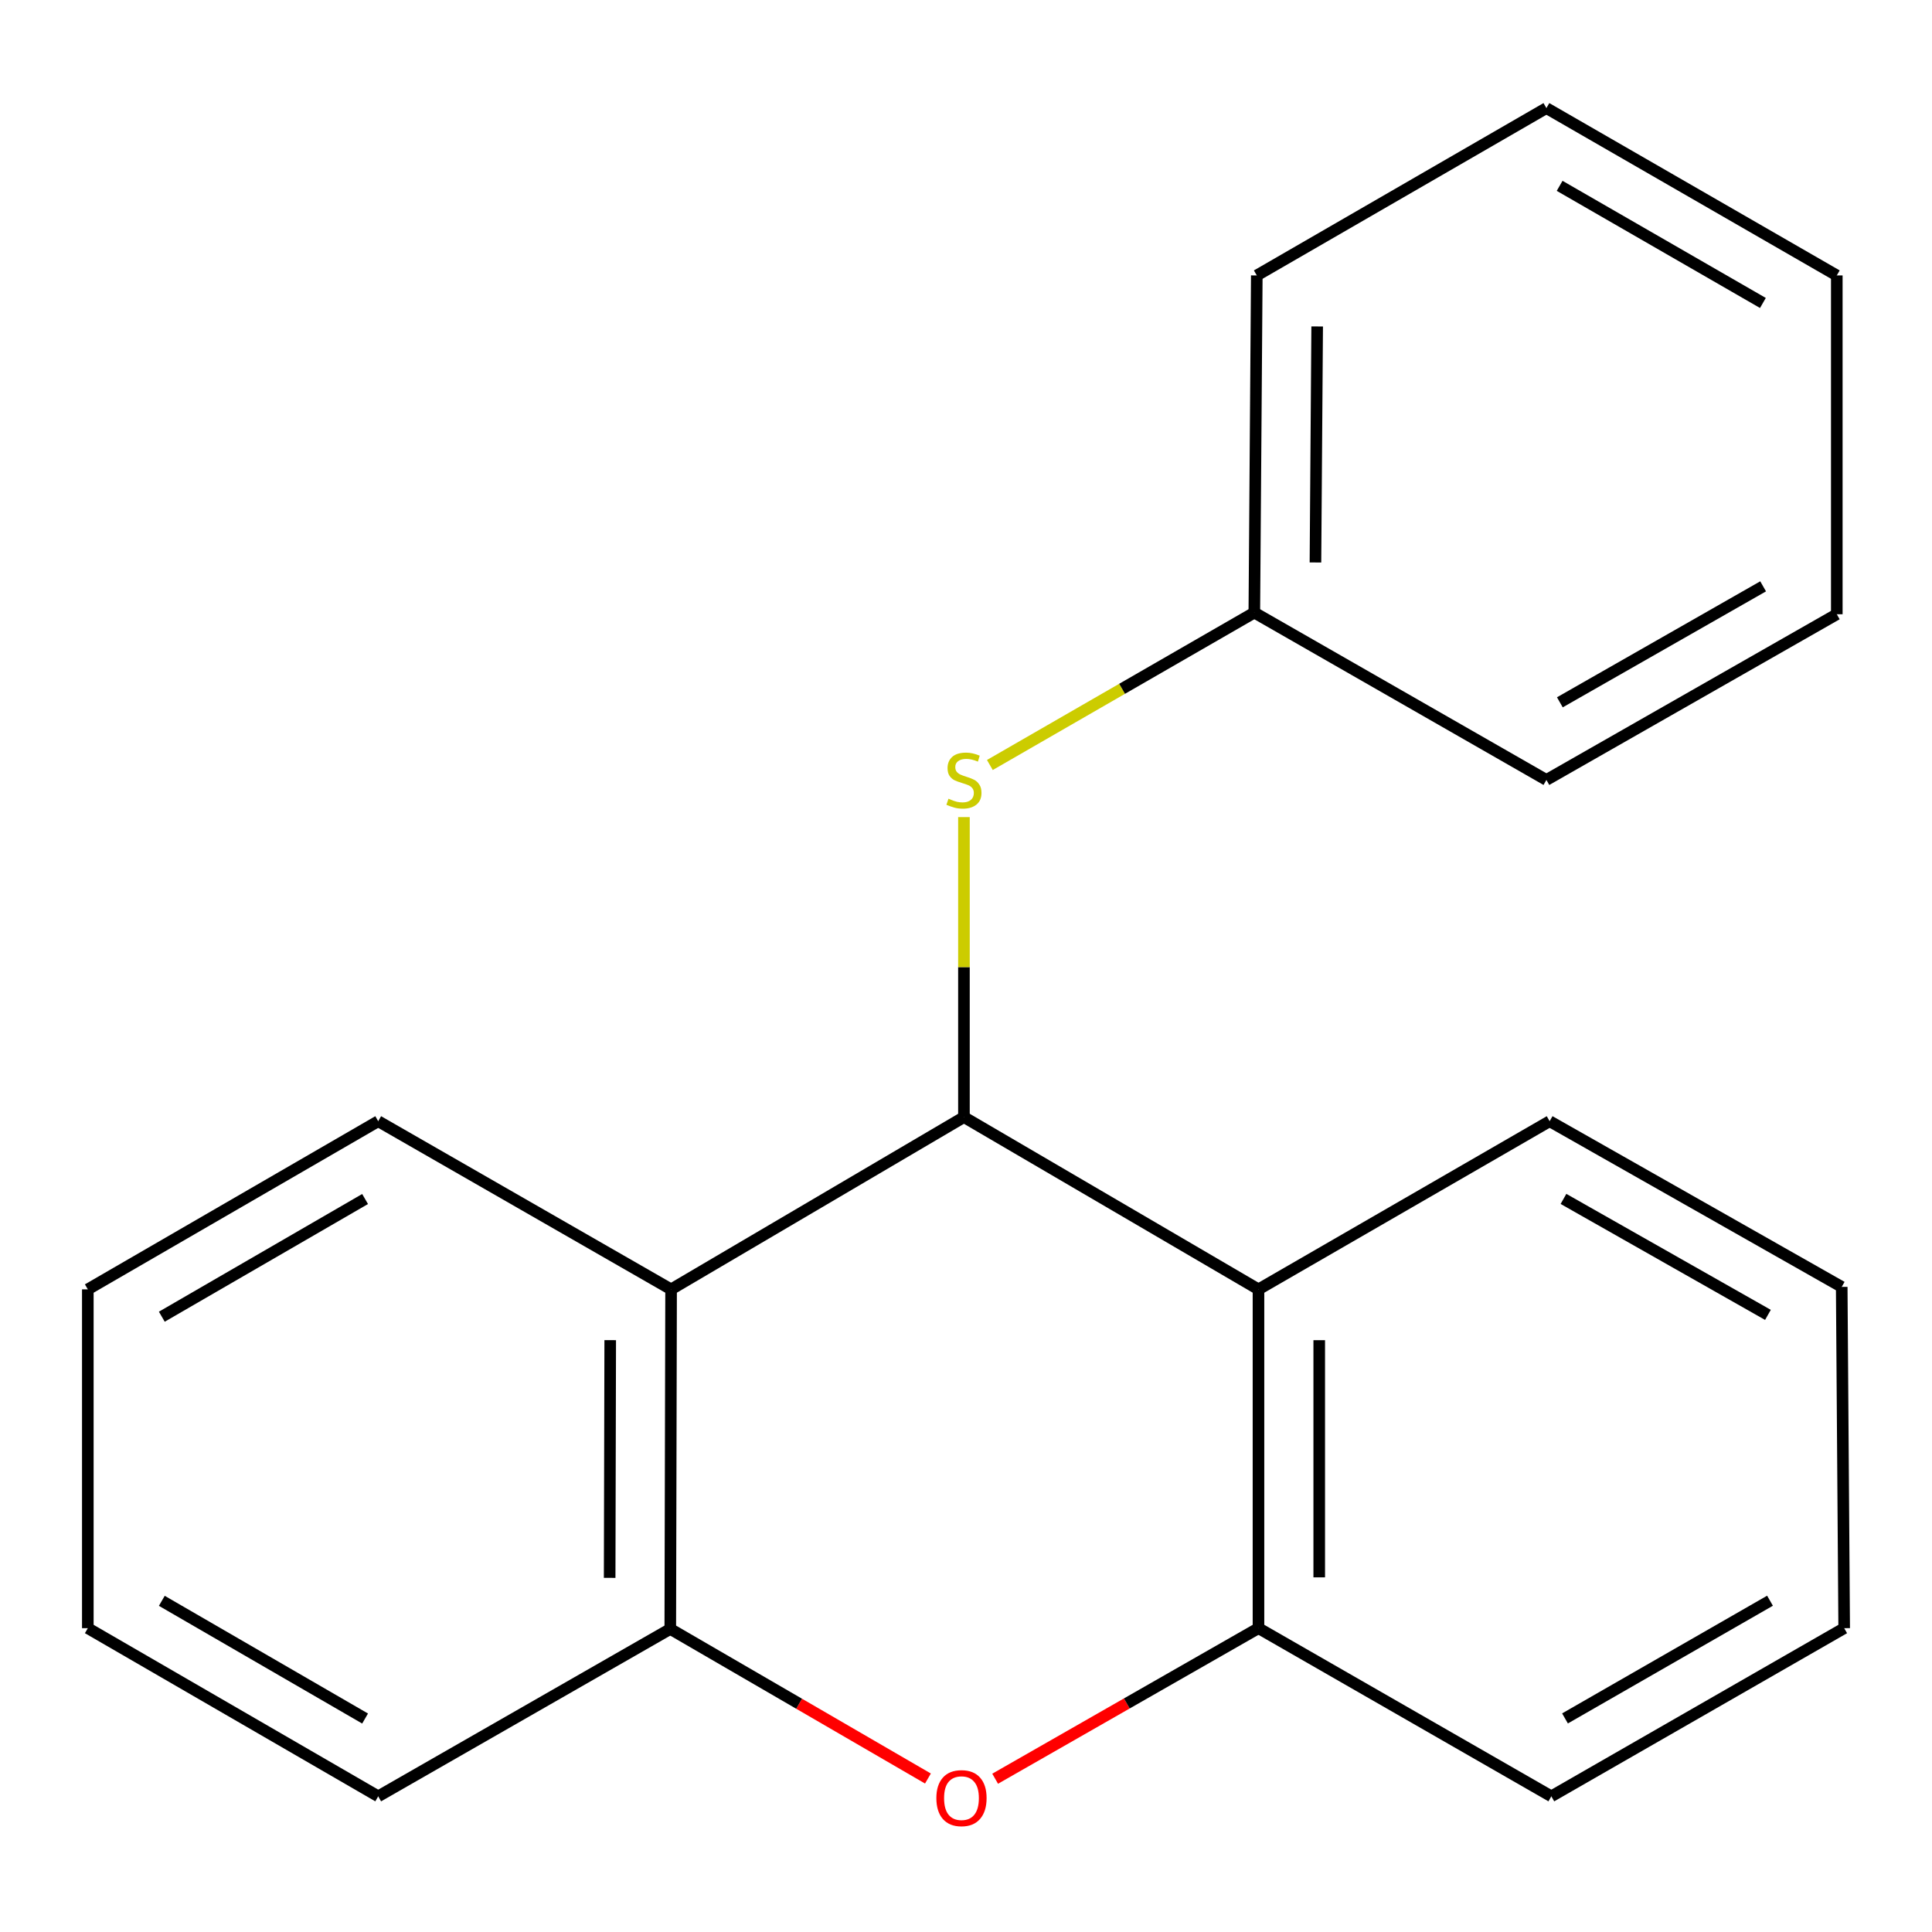 <?xml version='1.0' encoding='iso-8859-1'?>
<svg version='1.1' baseProfile='full'
              xmlns='http://www.w3.org/2000/svg'
                      xmlns:rdkit='http://www.rdkit.org/xml'
                      xmlns:xlink='http://www.w3.org/1999/xlink'
                  xml:space='preserve'
width='1000px' height='1000px' viewBox='0 0 1000 1000'>
<!-- END OF HEADER -->
<rect style='opacity:1.0;fill:#FFFFFF;stroke:none' width='1000' height='1000' x='0' y='0'> </rect>
<path class='bond-0' d='M 498.934,578.208 L 347.355,667.37' style='fill:none;fill-rule:evenodd;stroke:#000000;stroke-width:6px;stroke-linecap:butt;stroke-linejoin:miter;stroke-opacity:1' />
<path class='bond-1' d='M 498.934,578.208 L 651.387,667.37' style='fill:none;fill-rule:evenodd;stroke:#000000;stroke-width:6px;stroke-linecap:butt;stroke-linejoin:miter;stroke-opacity:1' />
<path class='bond-5' d='M 498.934,578.208 L 498.934,500.572' style='fill:none;fill-rule:evenodd;stroke:#000000;stroke-width:6px;stroke-linecap:butt;stroke-linejoin:miter;stroke-opacity:1' />
<path class='bond-5' d='M 498.934,500.572 L 498.934,422.935' style='fill:none;fill-rule:evenodd;stroke:#CCCC00;stroke-width:6px;stroke-linecap:butt;stroke-linejoin:miter;stroke-opacity:1' />
<path class='bond-3' d='M 347.355,667.37 L 346.936,843.144' style='fill:none;fill-rule:evenodd;stroke:#000000;stroke-width:6px;stroke-linecap:butt;stroke-linejoin:miter;stroke-opacity:1' />
<path class='bond-3' d='M 315.848,693.661 L 315.555,816.703' style='fill:none;fill-rule:evenodd;stroke:#000000;stroke-width:6px;stroke-linecap:butt;stroke-linejoin:miter;stroke-opacity:1' />
<path class='bond-7' d='M 347.355,667.37 L 195.759,580.339' style='fill:none;fill-rule:evenodd;stroke:#000000;stroke-width:6px;stroke-linecap:butt;stroke-linejoin:miter;stroke-opacity:1' />
<path class='bond-4' d='M 651.387,667.37 L 651.387,842.742' style='fill:none;fill-rule:evenodd;stroke:#000000;stroke-width:6px;stroke-linecap:butt;stroke-linejoin:miter;stroke-opacity:1' />
<path class='bond-4' d='M 682.831,693.676 L 682.831,816.437' style='fill:none;fill-rule:evenodd;stroke:#000000;stroke-width:6px;stroke-linecap:butt;stroke-linejoin:miter;stroke-opacity:1' />
<path class='bond-8' d='M 651.387,667.37 L 802.093,580.339' style='fill:none;fill-rule:evenodd;stroke:#000000;stroke-width:6px;stroke-linecap:butt;stroke-linejoin:miter;stroke-opacity:1' />
<path class='bond-2' d='M 515.086,920.666 L 583.237,881.704' style='fill:none;fill-rule:evenodd;stroke:#FF0000;stroke-width:6px;stroke-linecap:butt;stroke-linejoin:miter;stroke-opacity:1' />
<path class='bond-2' d='M 583.237,881.704 L 651.387,842.742' style='fill:none;fill-rule:evenodd;stroke:#000000;stroke-width:6px;stroke-linecap:butt;stroke-linejoin:miter;stroke-opacity:1' />
<path class='bond-20' d='M 480.302,920.555 L 413.619,881.849' style='fill:none;fill-rule:evenodd;stroke:#FF0000;stroke-width:6px;stroke-linecap:butt;stroke-linejoin:miter;stroke-opacity:1' />
<path class='bond-20' d='M 413.619,881.849 L 346.936,843.144' style='fill:none;fill-rule:evenodd;stroke:#000000;stroke-width:6px;stroke-linecap:butt;stroke-linejoin:miter;stroke-opacity:1' />
<path class='bond-10' d='M 346.936,843.144 L 195.759,929.773' style='fill:none;fill-rule:evenodd;stroke:#000000;stroke-width:6px;stroke-linecap:butt;stroke-linejoin:miter;stroke-opacity:1' />
<path class='bond-9' d='M 651.387,842.742 L 802.966,929.773' style='fill:none;fill-rule:evenodd;stroke:#000000;stroke-width:6px;stroke-linecap:butt;stroke-linejoin:miter;stroke-opacity:1' />
<path class='bond-6' d='M 512.351,395.961 L 580.795,356.52' style='fill:none;fill-rule:evenodd;stroke:#CCCC00;stroke-width:6px;stroke-linecap:butt;stroke-linejoin:miter;stroke-opacity:1' />
<path class='bond-6' d='M 580.795,356.52 L 649.238,317.08' style='fill:none;fill-rule:evenodd;stroke:#000000;stroke-width:6px;stroke-linecap:butt;stroke-linejoin:miter;stroke-opacity:1' />
<path class='bond-11' d='M 649.238,317.08 L 650.514,142.564' style='fill:none;fill-rule:evenodd;stroke:#000000;stroke-width:6px;stroke-linecap:butt;stroke-linejoin:miter;stroke-opacity:1' />
<path class='bond-11' d='M 680.873,291.133 L 681.766,168.971' style='fill:none;fill-rule:evenodd;stroke:#000000;stroke-width:6px;stroke-linecap:butt;stroke-linejoin:miter;stroke-opacity:1' />
<path class='bond-12' d='M 649.238,317.08 L 800.416,403.692' style='fill:none;fill-rule:evenodd;stroke:#000000;stroke-width:6px;stroke-linecap:butt;stroke-linejoin:miter;stroke-opacity:1' />
<path class='bond-14' d='M 195.759,580.339 L 45.455,667.37' style='fill:none;fill-rule:evenodd;stroke:#000000;stroke-width:6px;stroke-linecap:butt;stroke-linejoin:miter;stroke-opacity:1' />
<path class='bond-14' d='M 188.969,620.606 L 83.757,681.527' style='fill:none;fill-rule:evenodd;stroke:#000000;stroke-width:6px;stroke-linecap:butt;stroke-linejoin:miter;stroke-opacity:1' />
<path class='bond-13' d='M 802.093,580.339 L 953.27,666.095' style='fill:none;fill-rule:evenodd;stroke:#000000;stroke-width:6px;stroke-linecap:butt;stroke-linejoin:miter;stroke-opacity:1' />
<path class='bond-13' d='M 809.255,620.553 L 915.079,680.582' style='fill:none;fill-rule:evenodd;stroke:#000000;stroke-width:6px;stroke-linecap:butt;stroke-linejoin:miter;stroke-opacity:1' />
<path class='bond-21' d='M 802.966,929.773 L 954.545,842.742' style='fill:none;fill-rule:evenodd;stroke:#000000;stroke-width:6px;stroke-linecap:butt;stroke-linejoin:miter;stroke-opacity:1' />
<path class='bond-21' d='M 810.046,889.45 L 916.152,828.528' style='fill:none;fill-rule:evenodd;stroke:#000000;stroke-width:6px;stroke-linecap:butt;stroke-linejoin:miter;stroke-opacity:1' />
<path class='bond-22' d='M 195.759,929.773 L 45.455,842.742' style='fill:none;fill-rule:evenodd;stroke:#000000;stroke-width:6px;stroke-linecap:butt;stroke-linejoin:miter;stroke-opacity:1' />
<path class='bond-22' d='M 188.969,889.507 L 83.757,828.585' style='fill:none;fill-rule:evenodd;stroke:#000000;stroke-width:6px;stroke-linecap:butt;stroke-linejoin:miter;stroke-opacity:1' />
<path class='bond-18' d='M 650.514,142.564 L 800.416,55.953' style='fill:none;fill-rule:evenodd;stroke:#000000;stroke-width:6px;stroke-linecap:butt;stroke-linejoin:miter;stroke-opacity:1' />
<path class='bond-17' d='M 800.416,403.692 L 950.72,317.936' style='fill:none;fill-rule:evenodd;stroke:#000000;stroke-width:6px;stroke-linecap:butt;stroke-linejoin:miter;stroke-opacity:1' />
<path class='bond-17' d='M 807.379,363.517 L 912.591,303.488' style='fill:none;fill-rule:evenodd;stroke:#000000;stroke-width:6px;stroke-linecap:butt;stroke-linejoin:miter;stroke-opacity:1' />
<path class='bond-16' d='M 953.27,666.095 L 954.545,842.742' style='fill:none;fill-rule:evenodd;stroke:#000000;stroke-width:6px;stroke-linecap:butt;stroke-linejoin:miter;stroke-opacity:1' />
<path class='bond-15' d='M 45.455,667.37 L 45.455,842.742' style='fill:none;fill-rule:evenodd;stroke:#000000;stroke-width:6px;stroke-linecap:butt;stroke-linejoin:miter;stroke-opacity:1' />
<path class='bond-19' d='M 950.72,317.936 L 950.72,142.564' style='fill:none;fill-rule:evenodd;stroke:#000000;stroke-width:6px;stroke-linecap:butt;stroke-linejoin:miter;stroke-opacity:1' />
<path class='bond-23' d='M 800.416,55.953 L 950.72,142.564' style='fill:none;fill-rule:evenodd;stroke:#000000;stroke-width:6px;stroke-linecap:butt;stroke-linejoin:miter;stroke-opacity:1' />
<path class='bond-23' d='M 807.262,96.189 L 912.475,156.817' style='fill:none;fill-rule:evenodd;stroke:#000000;stroke-width:6px;stroke-linecap:butt;stroke-linejoin:miter;stroke-opacity:1' />
<path  class='atom-3' d='M 484.659 930.709
Q 484.659 923.909, 488.019 920.109
Q 491.379 916.309, 497.659 916.309
Q 503.939 916.309, 507.299 920.109
Q 510.659 923.909, 510.659 930.709
Q 510.659 937.589, 507.259 941.509
Q 503.859 945.389, 497.659 945.389
Q 491.419 945.389, 488.019 941.509
Q 484.659 937.629, 484.659 930.709
M 497.659 942.189
Q 501.979 942.189, 504.299 939.309
Q 506.659 936.389, 506.659 930.709
Q 506.659 925.149, 504.299 922.349
Q 501.979 919.509, 497.659 919.509
Q 493.339 919.509, 490.979 922.309
Q 488.659 925.109, 488.659 930.709
Q 488.659 936.429, 490.979 939.309
Q 493.339 942.189, 497.659 942.189
' fill='#FF0000'/>
<path  class='atom-6' d='M 490.934 413.412
Q 491.254 413.532, 492.574 414.092
Q 493.894 414.652, 495.334 415.012
Q 496.814 415.332, 498.254 415.332
Q 500.934 415.332, 502.494 414.052
Q 504.054 412.732, 504.054 410.452
Q 504.054 408.892, 503.254 407.932
Q 502.494 406.972, 501.294 406.452
Q 500.094 405.932, 498.094 405.332
Q 495.574 404.572, 494.054 403.852
Q 492.574 403.132, 491.494 401.612
Q 490.454 400.092, 490.454 397.532
Q 490.454 393.972, 492.854 391.772
Q 495.294 389.572, 500.094 389.572
Q 503.374 389.572, 507.094 391.132
L 506.174 394.212
Q 502.774 392.812, 500.214 392.812
Q 497.454 392.812, 495.934 393.972
Q 494.414 395.092, 494.454 397.052
Q 494.454 398.572, 495.214 399.492
Q 496.014 400.412, 497.134 400.932
Q 498.294 401.452, 500.214 402.052
Q 502.774 402.852, 504.294 403.652
Q 505.814 404.452, 506.894 406.092
Q 508.014 407.692, 508.014 410.452
Q 508.014 414.372, 505.374 416.492
Q 502.774 418.572, 498.414 418.572
Q 495.894 418.572, 493.974 418.012
Q 492.094 417.492, 489.854 416.572
L 490.934 413.412
' fill='#CCCC00'/>
</svg>

